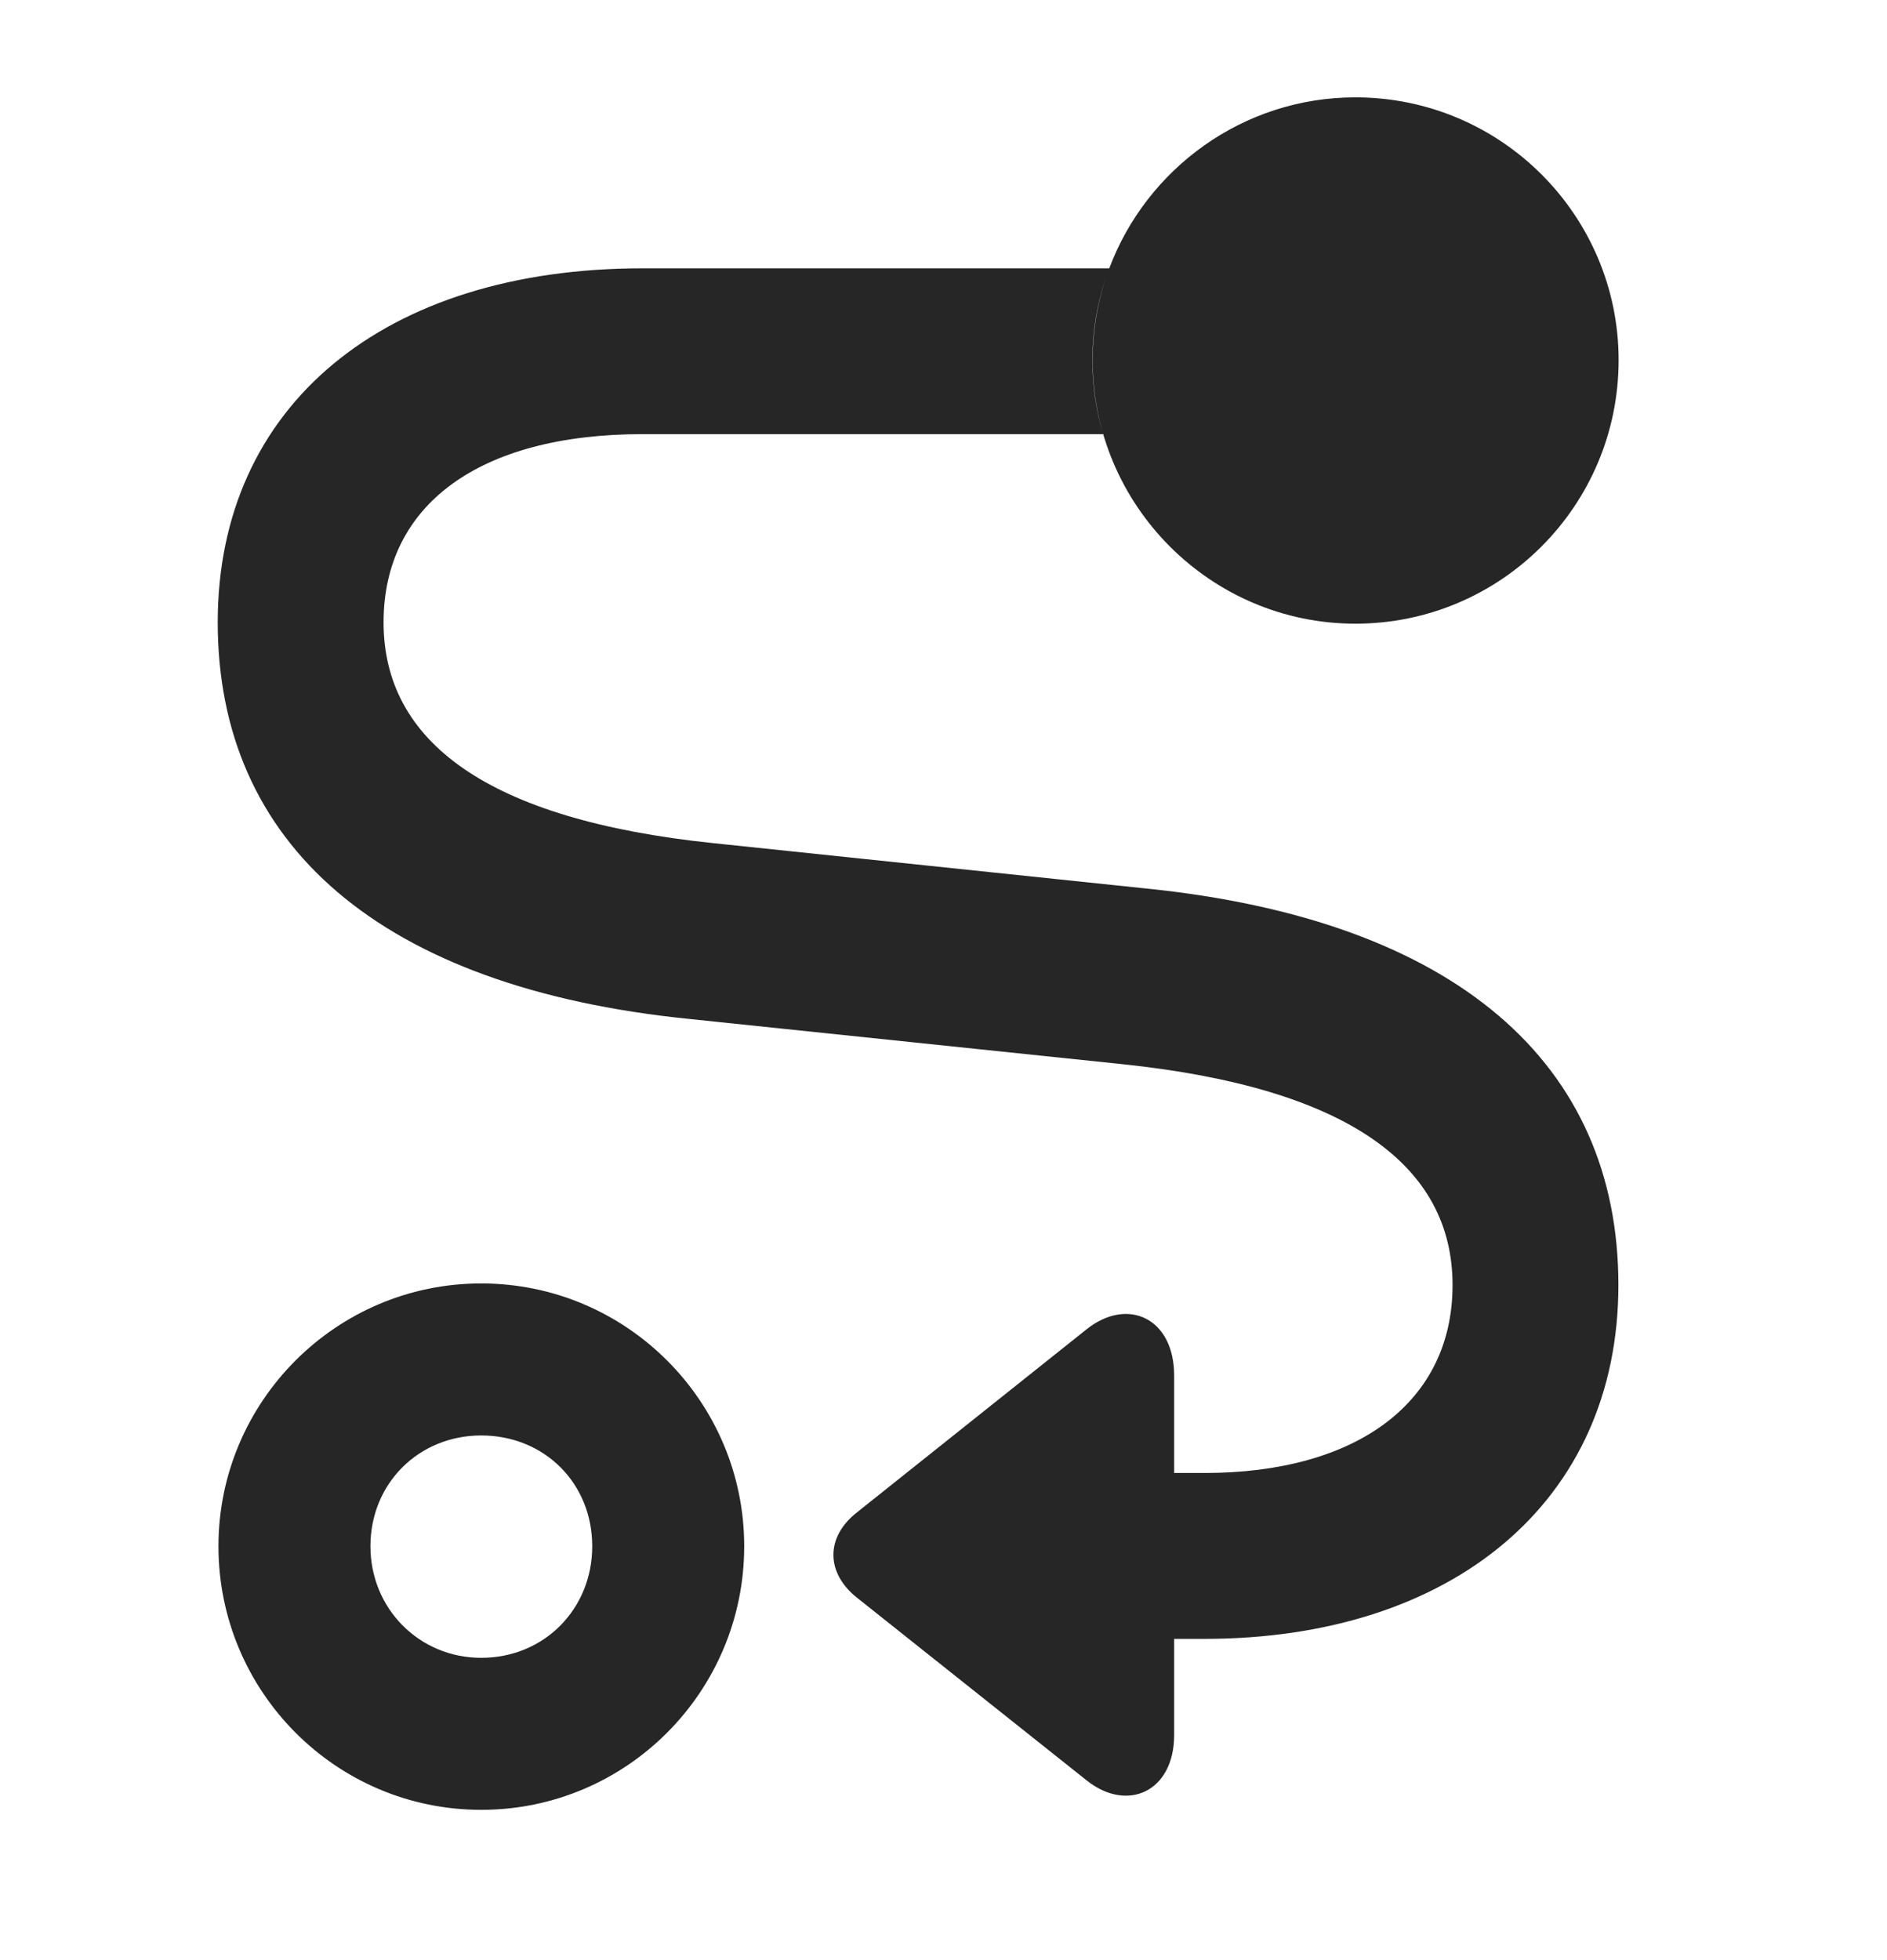 <svg width="26" height="27" viewBox="0 0 26 27" fill="none" xmlns="http://www.w3.org/2000/svg">
<path fill-rule="evenodd" clip-rule="evenodd" d="M22.302 4.961C22.302 6.963 20.681 8.591 18.675 8.591C16.683 8.591 15.055 6.963 15.055 4.961C15.055 4.569 15.118 4.191 15.234 3.837C15.115 4.19 15.052 4.568 15.052 4.961C15.052 5.315 15.103 5.657 15.2 5.98H8.857C6.591 5.98 5.285 6.963 5.285 8.572C5.285 10.212 6.707 11.291 9.837 11.615L15.783 12.238C20.064 12.67 22.299 14.653 22.299 17.701C22.299 20.688 20.003 22.575 16.592 22.575H16.178V23.9C16.178 24.677 15.537 24.97 14.978 24.529L11.812 22.011C11.377 21.669 11.37 21.172 11.812 20.829L14.971 18.311C15.537 17.86 16.178 18.156 16.178 18.947V20.29H16.592C18.704 20.29 20.014 19.31 20.014 17.701C20.014 16.061 18.585 14.983 15.458 14.658L9.499 14.036C5.225 13.604 3 11.621 3 8.572C3 5.586 5.292 3.696 8.857 3.696H15.284C15.799 2.323 17.127 1.341 18.675 1.341C20.681 1.341 22.302 2.968 22.302 4.961ZM10.254 21.299C10.254 23.302 8.633 24.93 6.63 24.93C4.631 24.93 3.01 23.302 3.01 21.299C3.01 19.307 4.631 17.679 6.63 17.679C8.633 17.679 10.254 19.307 10.254 21.299ZM5.104 21.299C5.104 22.159 5.778 22.836 6.63 22.836C7.5 22.836 8.16 22.162 8.16 21.299C8.16 20.43 7.5 19.773 6.63 19.773C5.771 19.773 5.104 20.433 5.104 21.299Z" fill="black" fill-opacity="0.85"/>
</svg>
